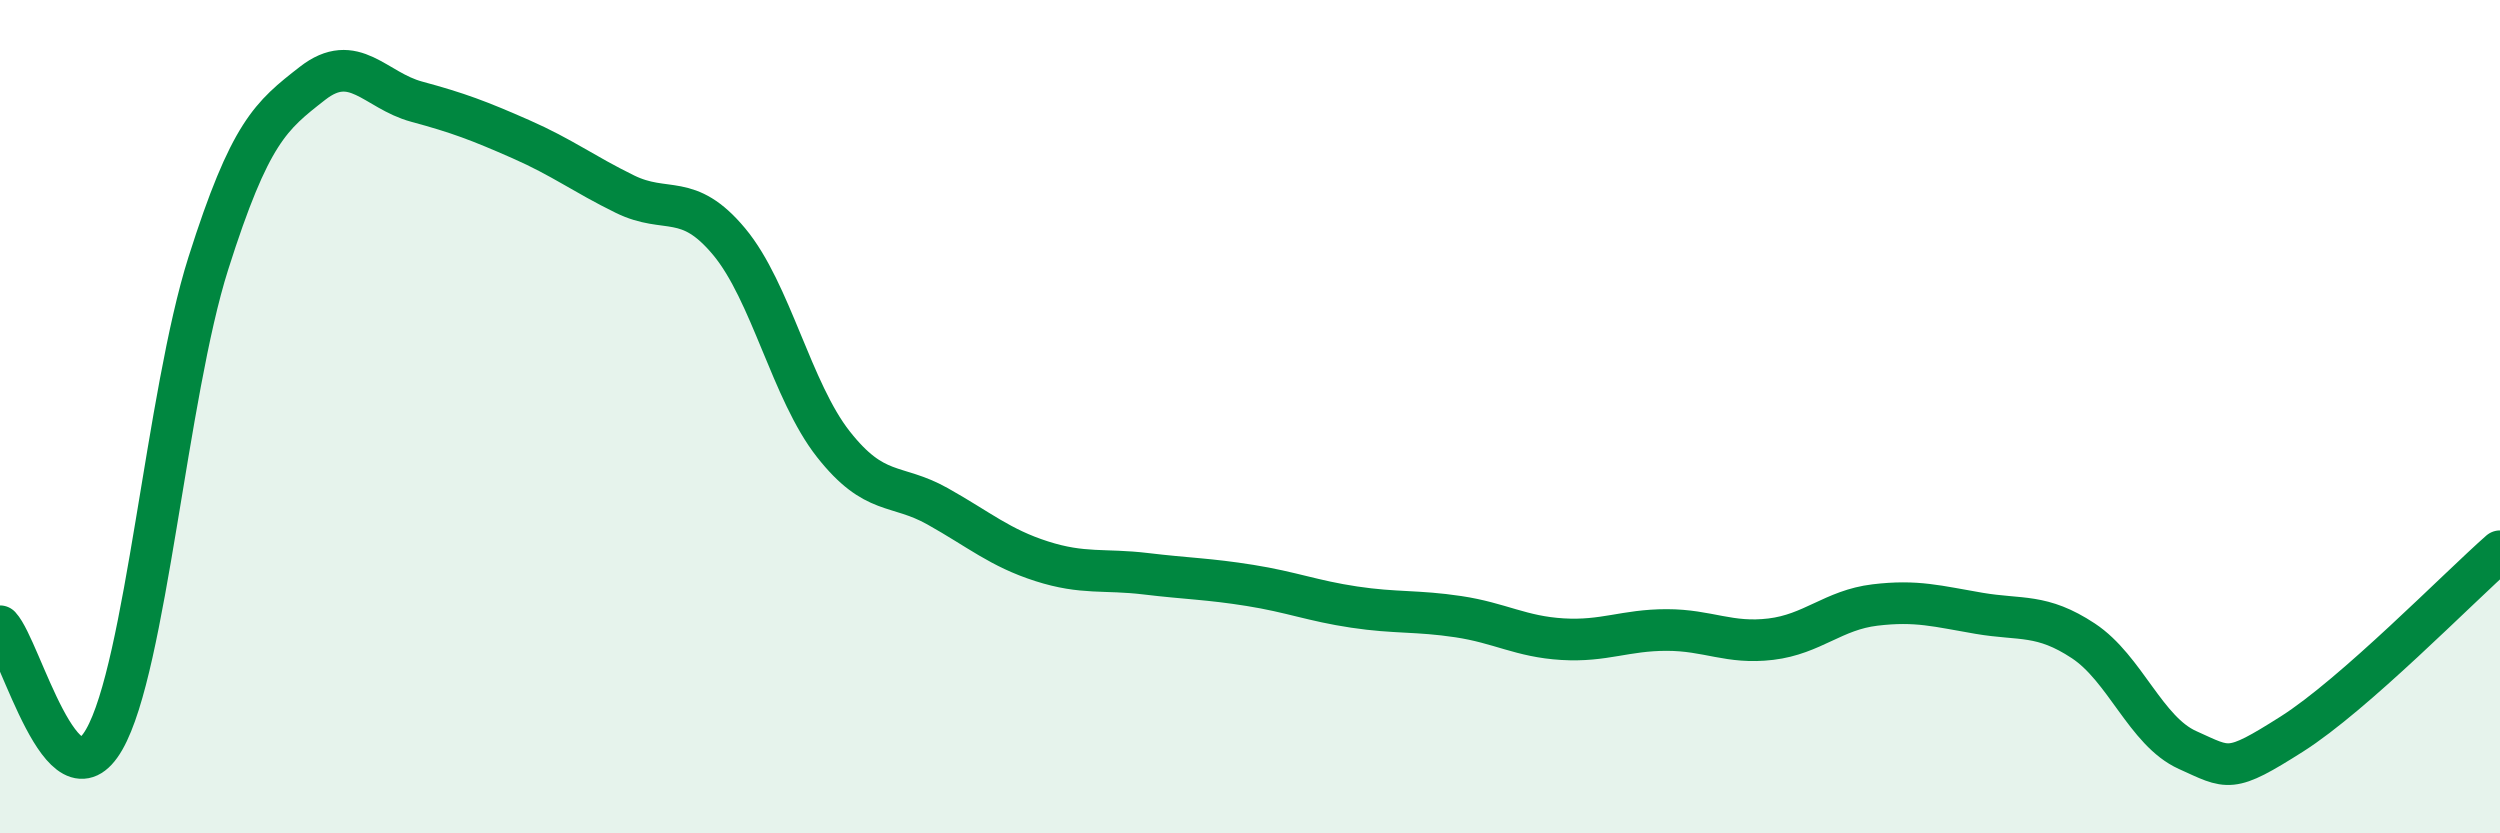 
    <svg width="60" height="20" viewBox="0 0 60 20" xmlns="http://www.w3.org/2000/svg">
      <path
        d="M 0,15.03 C 0.5,15.57 1.5,19.49 2.5,17.75 C 3.5,16.01 4,9.47 5,6.32 C 6,3.17 6.5,2.78 7.5,2 C 8.5,1.22 9,2.17 10,2.44 C 11,2.71 11.5,2.9 12.5,3.34 C 13.5,3.78 14,4.17 15,4.66 C 16,5.15 16.5,4.6 17.5,5.8 C 18.5,7 19,9.39 20,10.66 C 21,11.93 21.5,11.59 22.5,12.15 C 23.5,12.71 24,13.15 25,13.47 C 26,13.79 26.5,13.65 27.5,13.77 C 28.5,13.89 29,13.89 30,14.05 C 31,14.21 31.5,14.42 32.5,14.57 C 33.5,14.72 34,14.65 35,14.8 C 36,14.95 36.5,15.28 37.5,15.34 C 38.5,15.4 39,15.12 40,15.12 C 41,15.12 41.5,15.46 42.5,15.34 C 43.5,15.22 44,14.64 45,14.52 C 46,14.4 46.5,14.55 47.5,14.72 C 48.5,14.89 49,14.72 50,15.38 C 51,16.04 51.5,17.55 52.5,18 C 53.5,18.45 53.5,18.57 55,17.62 C 56.5,16.67 59,14.11 60,13.23L60 20L0 20Z"
        fill="#008740"
        opacity="0.1"
        stroke-linecap="round"
        stroke-linejoin="round"
      />
      <path
        d="M 0,15.03 C 0.5,15.57 1.5,19.49 2.5,17.75 C 3.5,16.01 4,9.47 5,6.32 C 6,3.17 6.5,2.78 7.5,2 C 8.5,1.22 9,2.17 10,2.44 C 11,2.71 11.5,2.9 12.5,3.34 C 13.5,3.78 14,4.17 15,4.66 C 16,5.15 16.5,4.6 17.5,5.8 C 18.5,7 19,9.39 20,10.66 C 21,11.93 21.5,11.59 22.5,12.15 C 23.5,12.71 24,13.15 25,13.47 C 26,13.79 26.5,13.65 27.5,13.77 C 28.5,13.89 29,13.89 30,14.05 C 31,14.21 31.5,14.42 32.5,14.57 C 33.5,14.72 34,14.65 35,14.8 C 36,14.95 36.5,15.28 37.5,15.34 C 38.5,15.4 39,15.12 40,15.12 C 41,15.12 41.5,15.46 42.5,15.34 C 43.5,15.22 44,14.64 45,14.52 C 46,14.4 46.5,14.55 47.5,14.72 C 48.5,14.89 49,14.72 50,15.38 C 51,16.04 51.5,17.55 52.5,18 C 53.5,18.45 53.5,18.57 55,17.62 C 56.5,16.67 59,14.11 60,13.23"
        stroke="#008740"
        stroke-width="1"
        fill="none"
        stroke-linecap="round"
        stroke-linejoin="round"
      />
    </svg>
  